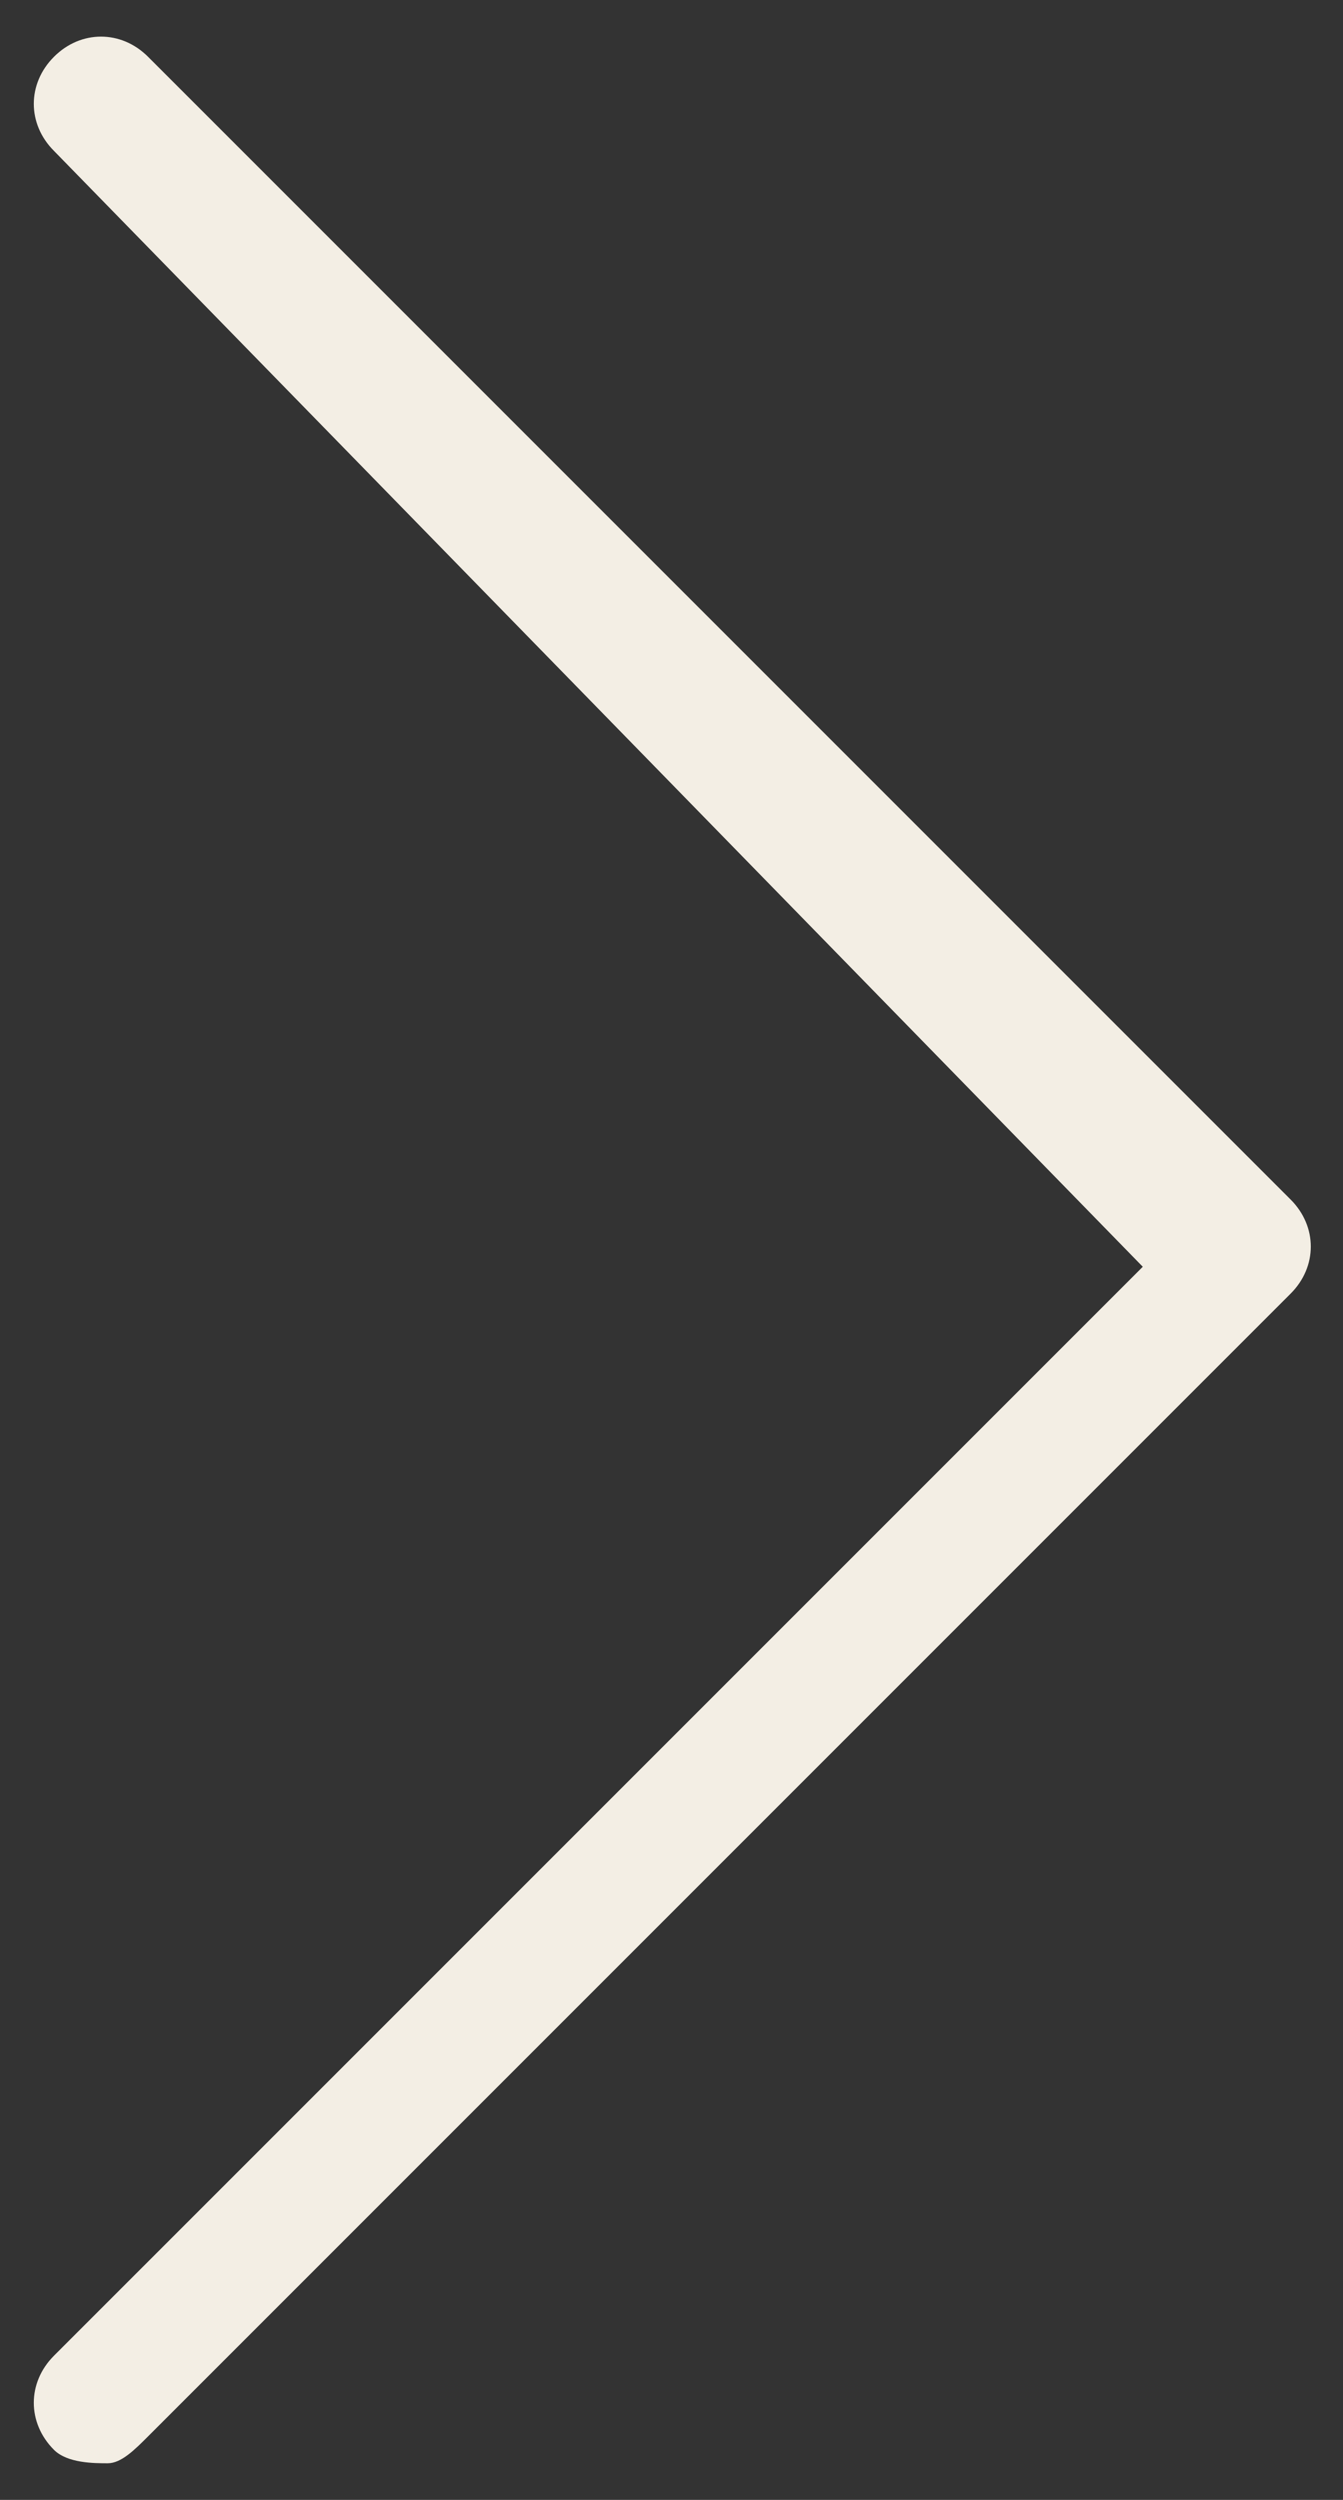 <svg width="36" height="67" viewBox="0 0 36 67" fill="none" xmlns="http://www.w3.org/2000/svg">
<rect x="0" y="0" width="36" height="67" fill="#333333" stroke="none"/>
<g id="Group">
<path id="Vector" d="M2.888 66.019C2.528 66.019 1.807 66.019 1.447 65.659C0.726 64.938 0.726 63.857 1.447 63.136L30.633 33.951L1.447 4.044C0.726 3.324 0.726 2.243 1.447 1.522C2.167 0.801 3.248 0.801 3.969 1.522L34.596 32.149C35.317 32.87 35.317 33.951 34.596 34.671L3.969 65.298C3.609 65.659 3.248 66.019 2.888 66.019Z" fill="#F3EEE4"/>
</g>
</svg>
